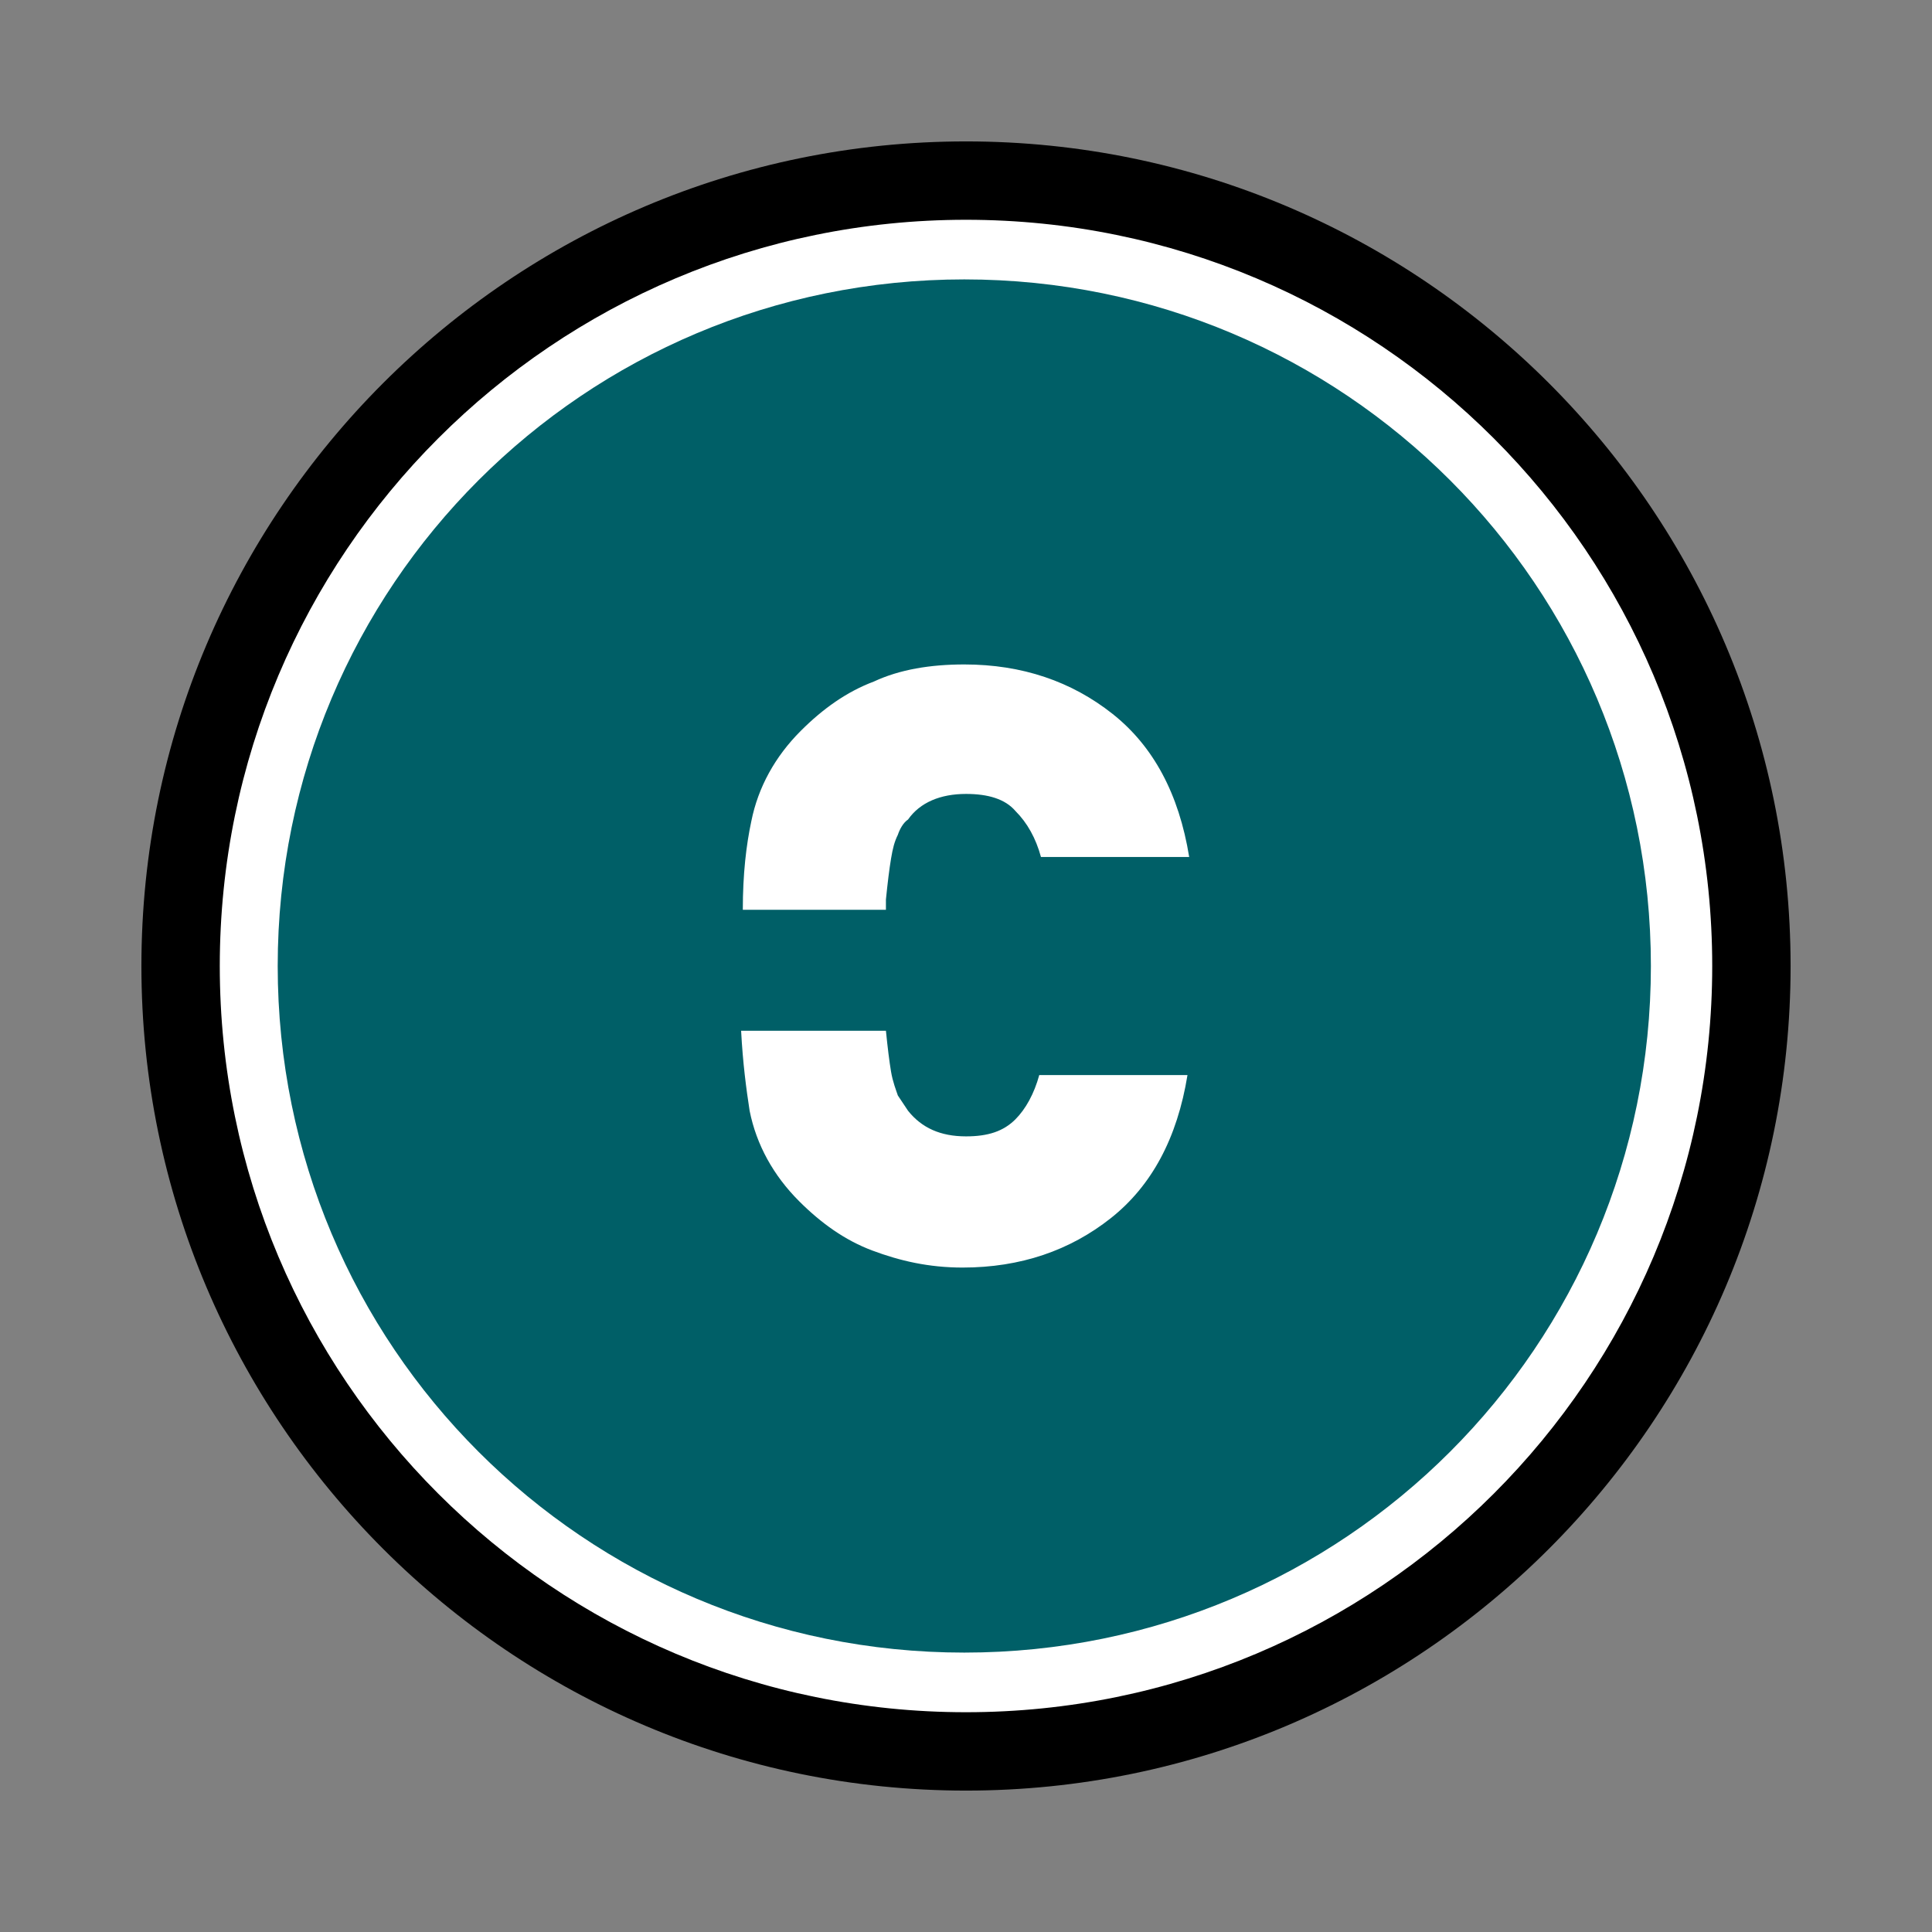 <?xml version="1.0" encoding="utf-8"?>
<!-- Generator: Adobe Illustrator 27.0.1, SVG Export Plug-In . SVG Version: 6.00 Build 0)  -->
<svg version="1.1" id="Laag_1" xmlns="http://www.w3.org/2000/svg" xmlns:xlink="http://www.w3.org/1999/xlink" x="0px" y="0px"
	 viewBox="0 0 113.4 113.4" style="enable-background:new 0 0 113.4 113.4;" xml:space="preserve">
<rect x="0" y="0" width="113.4" height="113.4" fill="#808080" stroke="none"/>
<style type="text/css">
	.st0{fill:#FFFFFF;}
	.st1{fill:#005F67;}
</style>
<circle class="st0" cx="56.7" cy="56.7" r="46.4"/>
<g>
	<path d="M56.7,8.3C30,8.3,8.3,30,8.3,56.7c0,26.7,21.7,48.4,48.4,48.4s48.4-21.7,48.4-48.4C105.1,30,83.4,8.3,56.7,8.3z
		 M56.7,100.5c-24.2,0-43.8-19.6-43.8-43.8c0-24.2,19.6-43.8,43.8-43.8s43.8,19.6,43.8,43.8C100.5,80.9,80.9,100.5,56.7,100.5z"/>
</g>
<path class="st1" d="M96.9,56.7C96.9,79,78.9,97,56.6,97c-22.3,0-40.3-18-40.3-40.3s18-40.3,40.3-40.3
	C78.9,16.4,96.9,34.4,96.9,56.7"/>
<path class="st0" d="M52,53.4c0-0.2,0-0.4,0-0.6c0.1-1,0.2-1.8,0.3-2.4c0.1-0.6,0.2-1,0.4-1.4c0.1-0.3,0.3-0.7,0.6-0.9
	c0.7-1,1.9-1.5,3.4-1.5c1.3,0,2.3,0.3,2.9,1c0.7,0.7,1.2,1.6,1.5,2.7h8.7c-0.6-3.7-2.1-6.5-4.5-8.4c-2.4-1.9-5.3-2.9-8.7-2.9
	c-2,0-3.8,0.3-5.3,1c-1.6,0.6-3,1.6-4.3,2.9c-1.5,1.5-2.5,3.3-2.9,5.3c-0.3,1.4-0.5,3.1-0.5,5.2H52z"/>
<path class="st0" d="M59.6,65.7c-0.7,0.7-1.6,1-2.9,1c-1.5,0-2.6-0.5-3.4-1.5c-0.2-0.3-0.4-0.6-0.6-0.9c-0.1-0.3-0.3-0.8-0.4-1.4
	c-0.1-0.6-0.2-1.4-0.3-2.4c0,0,0,0,0,0h-8.5c0.1,1.9,0.3,3.4,0.5,4.7c0.4,2,1.4,3.8,2.9,5.3c1.3,1.3,2.7,2.3,4.3,2.9
	c1.6,0.6,3.3,1,5.3,1c3.4,0,6.3-1,8.7-2.9c2.4-1.9,3.9-4.7,4.5-8.4h-8.7C60.7,64.2,60.2,65.1,59.6,65.7"/>
</svg>

